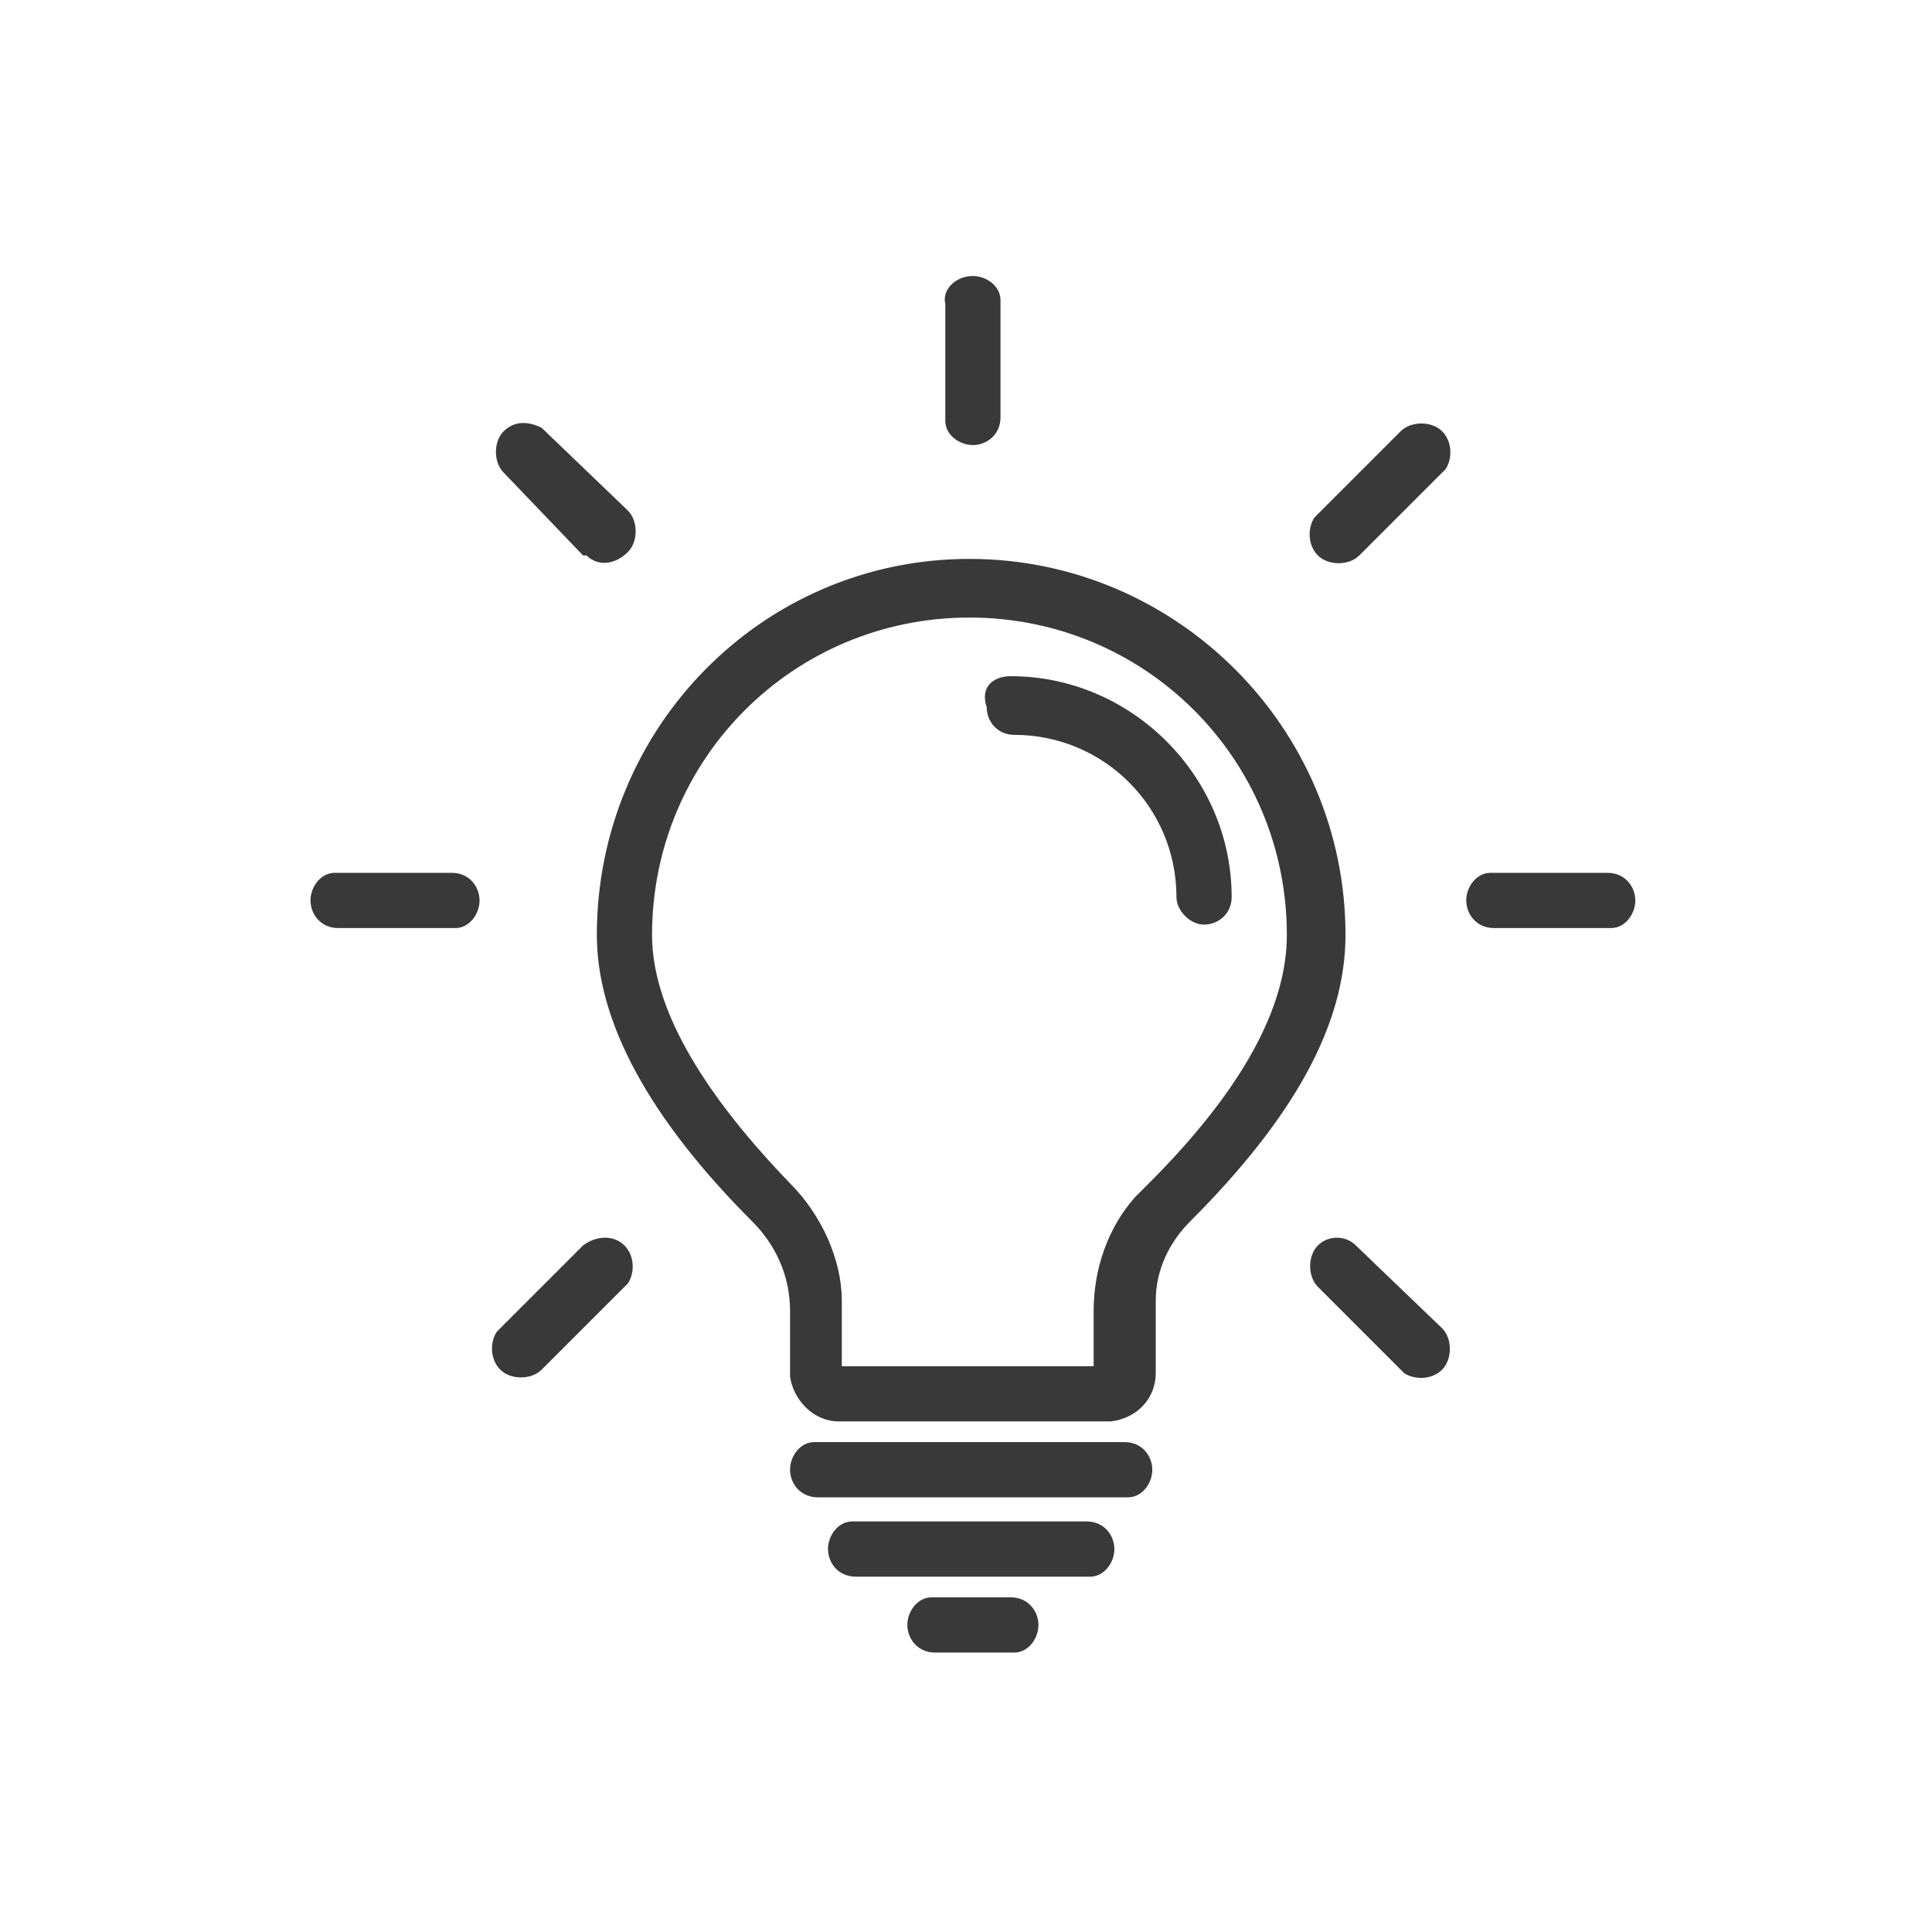 <svg width="56" height="56" viewBox="0 0 56 56" fill="none" xmlns="http://www.w3.org/2000/svg">
<g id="&#208;&#158; &#208;&#189;&#208;&#176;&#209;&#129;">
<path id="Vector" d="M29.3 46.3C29.8 46.3 30.1 46.7 30.1 47.1C30.1 47.5 29.8 47.9 29.4 47.9H29.3H27.1C26.6 47.9 26.3 47.5 26.3 47.1C26.3 46.7 26.6 46.3 27 46.3H27.1H29.3ZM31.5 44.1C32 44.1 32.3 44.5 32.3 44.9C32.3 45.3 32 45.7 31.6 45.7H31.5H24.8C24.3 45.7 24 45.3 24 44.9C24 44.5 24.3 44.1 24.7 44.1H24.8H31.5ZM32.6 41.8C33.1 41.8 33.4 42.2 33.4 42.6C33.4 43 33.1 43.4 32.7 43.4H32.6H23.7C23.2 43.4 22.9 43 22.9 42.6C22.9 42.2 23.2 41.8 23.6 41.8H23.7H32.6ZM28.1 16.2C34.1 16.2 39 21.1 39 27.1C39 29.7 37.5 32.4 34.5 35.4C33.9 36 33.5 36.8 33.5 37.7V37.9V39.8C33.5 40.5 33 41.1 32.2 41.2H32.1H24.3C23.6 41.2 23 40.6 22.9 39.9V39.8V38C22.9 37 22.5 36.1 21.8 35.4C18.8 32.4 17.3 29.6 17.3 27.1C17.3 21.1 22.1 16.2 28.1 16.2ZM18.1 36.1C18.4 36.4 18.4 36.9 18.2 37.2L18.1 37.3L15.7 39.7C15.4 40 14.8 40 14.5 39.7C14.2 39.4 14.2 38.9 14.4 38.6L14.5 38.5L16.9 36.1C17.3 35.8 17.8 35.8 18.1 36.1ZM39.3 36.1L41.8 38.5C42.1 38.8 42.1 39.4 41.8 39.7C41.5 40 41 40 40.7 39.8L40.6 39.7L38.2 37.3C37.9 37 37.9 36.4 38.2 36.1C38.5 35.8 39 35.8 39.3 36.1ZM28.1 17.9C23 17.9 18.9 22 18.9 27.1C18.9 29.1 20.2 31.5 22.9 34.3C23.8 35.2 24.4 36.5 24.4 37.7V38V39.6H31.7V38C31.7 36.8 32.1 35.6 32.9 34.7L33.1 34.5L33.3 34.3C36 31.6 37.3 29.2 37.3 27.1C37.3 22 33.2 17.9 28.1 17.9ZM13.1 25.3C13.6 25.3 13.9 25.7 13.9 26.1C13.9 26.5 13.6 26.9 13.2 26.9H13.1H9.8C9.3 26.9 9 26.5 9 26.1C9 25.7 9.3 25.3 9.7 25.3H9.8H13.1ZM46.6 25.3C47.1 25.3 47.4 25.7 47.4 26.1C47.4 26.5 47.1 26.9 46.7 26.9H46.6H43.3C42.8 26.9 42.5 26.5 42.5 26.1C42.5 25.7 42.8 25.3 43.2 25.3H43.3H46.6ZM29.3 19.6C32.8 19.6 35.7 22.5 35.7 26C35.7 26.5 35.3 26.8 34.9 26.8C34.5 26.8 34.1 26.4 34.1 26C34.1 23.4 32 21.3 29.4 21.3C28.9 21.3 28.6 20.9 28.6 20.5C28.4 19.9 28.8 19.6 29.3 19.6ZM15.7 12.4L18.2 14.8C18.5 15.1 18.5 15.7 18.2 16C17.8 16.4 17.3 16.4 17 16.1H16.9L14.6 13.7C14.3 13.4 14.3 12.8 14.6 12.5C14.9 12.2 15.3 12.2 15.7 12.4ZM41.8 12.5C42.1 12.8 42.1 13.3 41.9 13.6L41.8 13.7L39.4 16.1C39.1 16.4 38.5 16.4 38.2 16.1C37.9 15.8 37.9 15.3 38.1 15L38.2 14.9L40.6 12.5C40.9 12.2 41.5 12.2 41.8 12.5ZM28.2 8C28.6 8 29 8.3 29 8.7V8.8V12.1C29 12.6 28.6 12.9 28.2 12.9C27.8 12.9 27.4 12.6 27.4 12.2V12.1V8.8C27.3 8.4 27.7 8 28.2 8Z" fill="#393939"/>
</g>
</svg>
